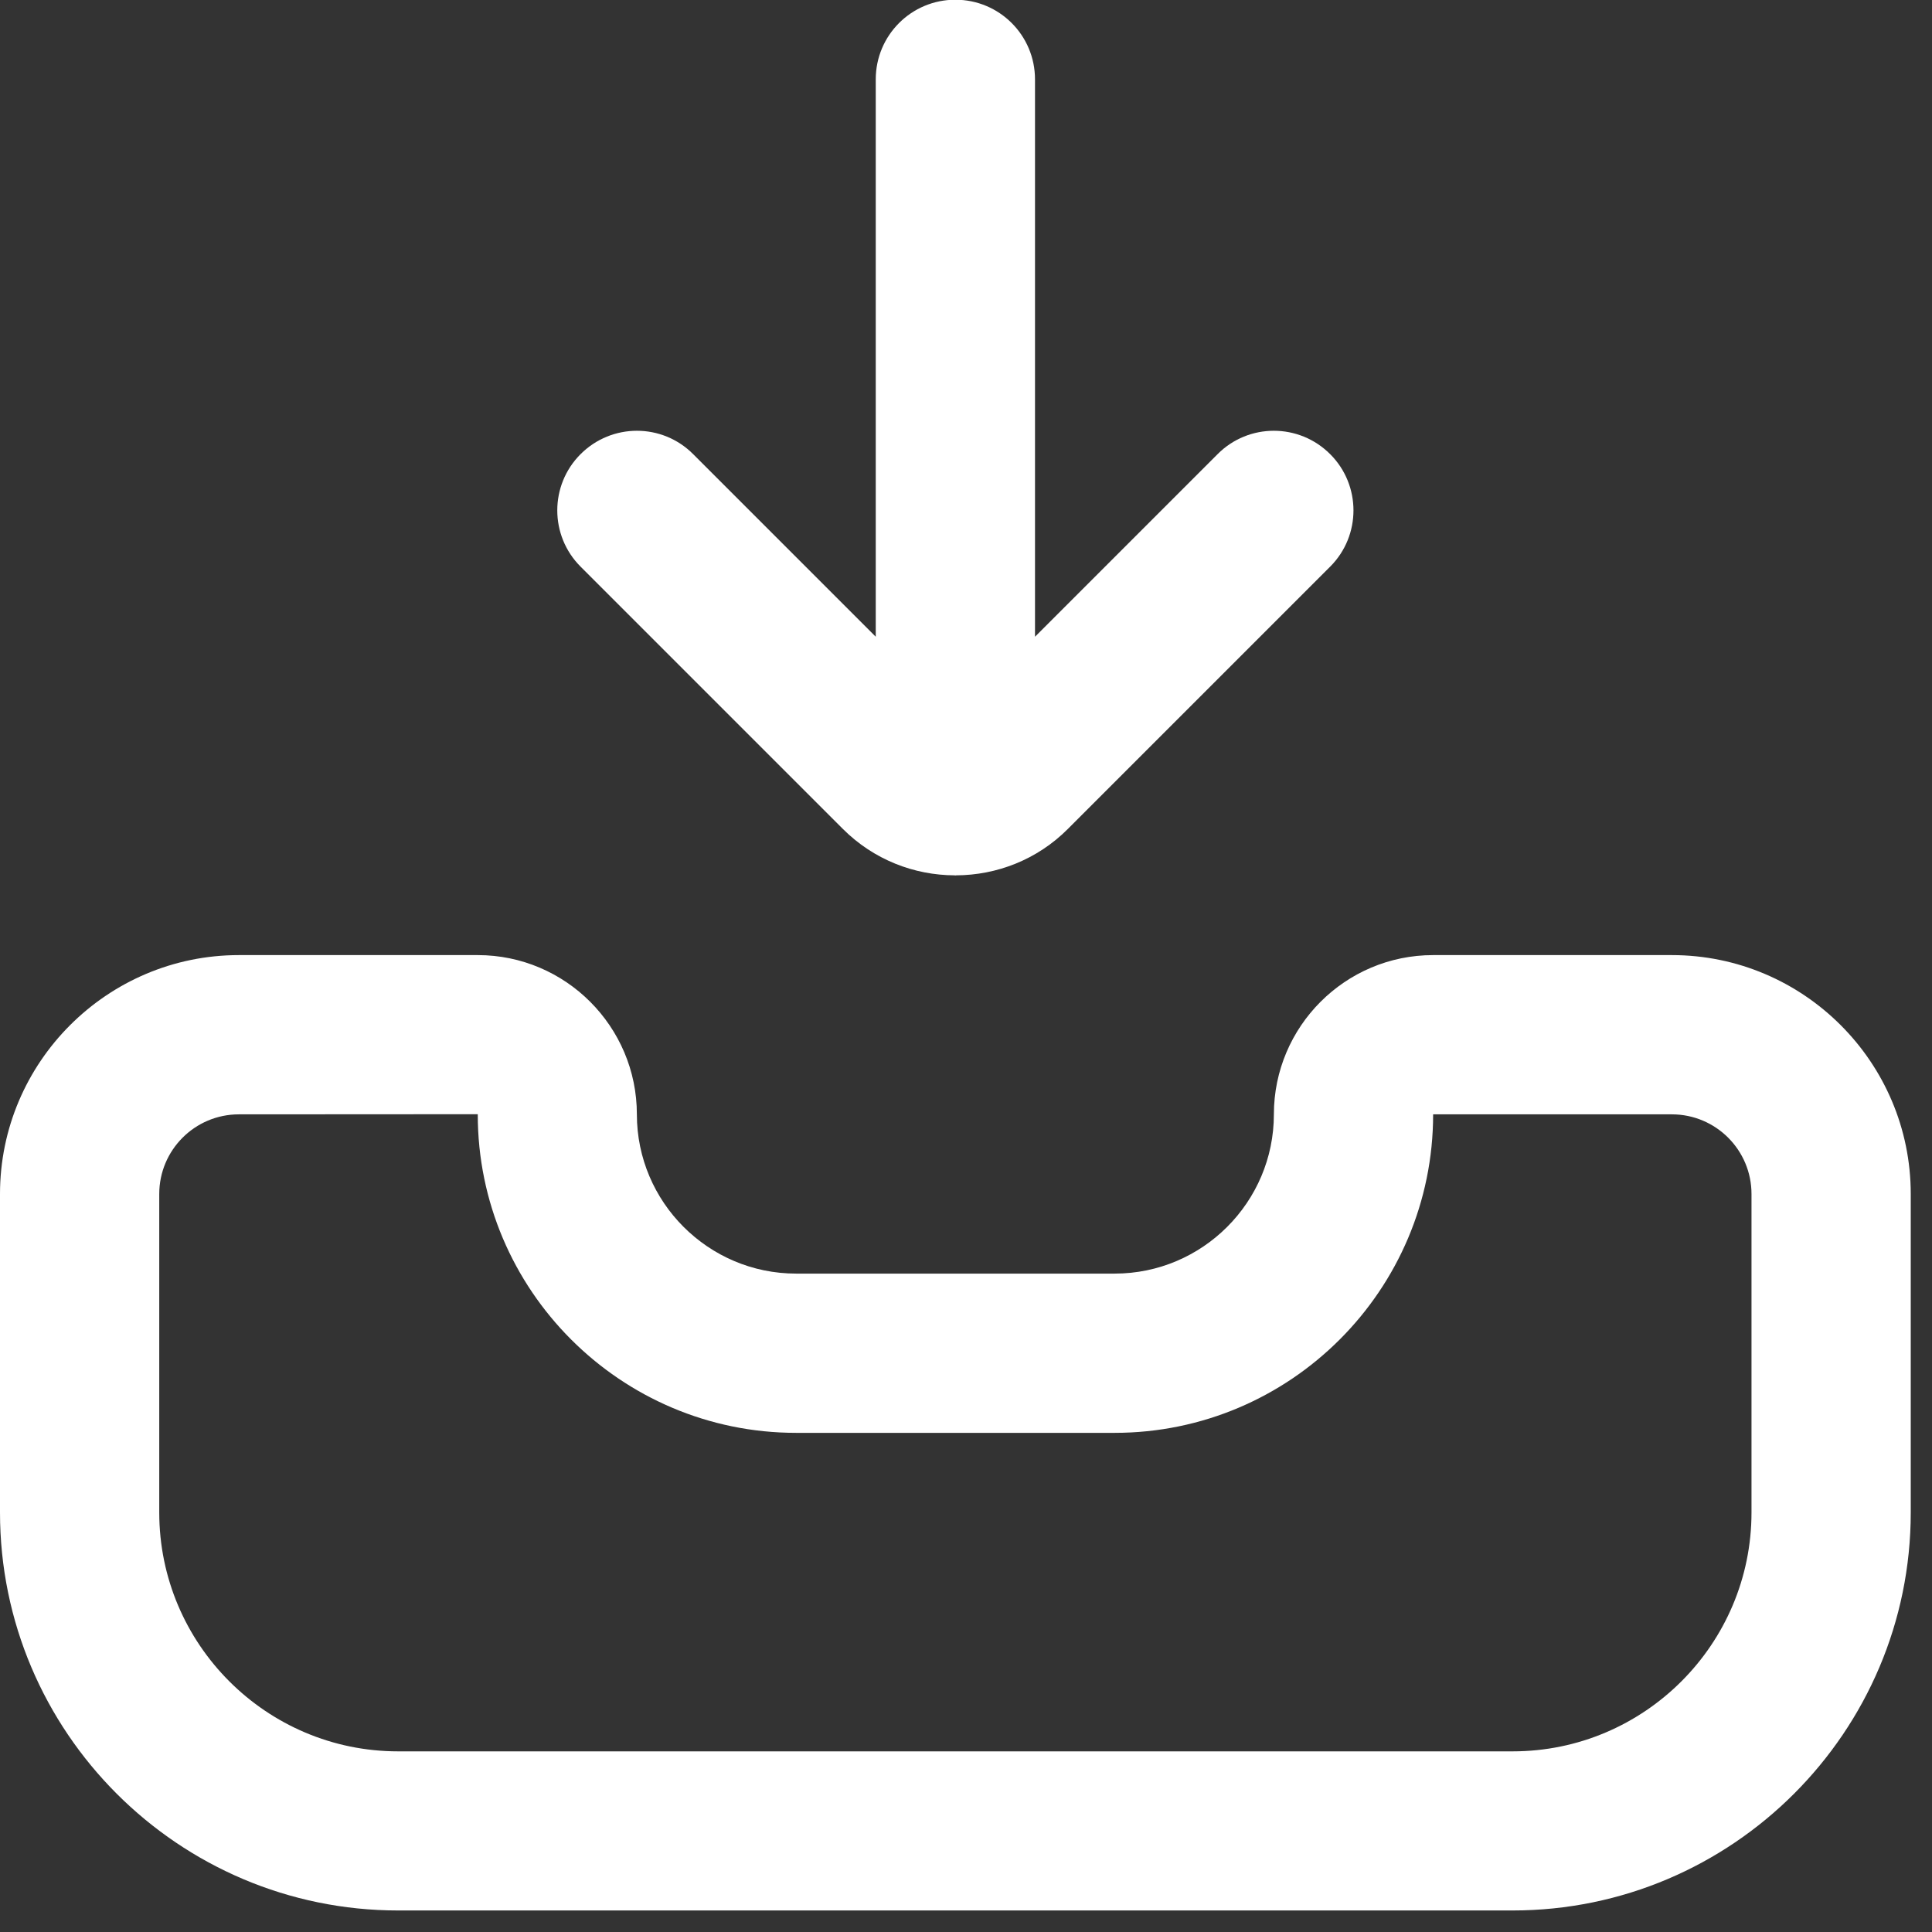 <?xml version="1.0" encoding="utf-8"?>
<svg xmlns="http://www.w3.org/2000/svg" fill="none" height="100%" overflow="visible" preserveAspectRatio="none" style="display: block;" viewBox="0 0 14 14" width="100%">
<rect x="0" y="0" width="14" height="14" fill="#333333" stroke="none"/>
<g id="icon18">
<g clip-path="url(#clip0_0_101461)" id="inbox_7434843 1">
<path d="M12.115 6.921H10.385C9.748 6.921 9.231 7.439 9.231 8.075C9.231 8.711 8.713 9.229 8.077 9.229H5.769C5.133 9.229 4.615 8.711 4.615 8.075C4.615 7.439 4.098 6.921 3.462 6.921H1.731C0.777 6.921 0 7.698 0 8.652V10.96C0 12.55 1.294 13.844 2.885 13.844H10.961C12.552 13.844 13.846 12.55 13.846 10.96V8.652C13.846 7.698 13.07 6.921 12.115 6.921ZM12.692 10.96C12.692 11.914 11.916 12.691 10.961 12.691H2.885C1.93 12.691 1.154 11.914 1.154 10.96V8.652C1.154 8.334 1.412 8.075 1.731 8.075L3.462 8.074V8.075C3.462 9.348 4.497 10.383 5.769 10.383H8.077C9.35 10.383 10.385 9.348 10.385 8.075H12.115C12.434 8.075 12.692 8.334 12.692 8.652V10.96ZM4.207 4.106C3.982 3.881 3.982 3.516 4.207 3.291C4.433 3.065 4.798 3.065 5.023 3.291L6.346 4.614V0.575C6.346 0.256 6.604 -0.002 6.923 -0.002C7.242 -0.002 7.5 0.256 7.5 0.575V4.614L8.823 3.291C9.048 3.065 9.413 3.065 9.639 3.291C9.864 3.516 9.864 3.881 9.639 4.106L7.739 6.006C7.516 6.23 7.222 6.342 6.928 6.343L6.923 6.344L6.918 6.343C6.624 6.342 6.331 6.23 6.107 6.006L4.207 4.106Z" fill="white" id="Vector"/>
</g>
</g>
<defs>
<clipPath id="clip0_0_101461">
<rect fill="white" height="13.846" transform="translate(0 -0.001)" width="13.846"/>
</clipPath>
</defs>
</svg>